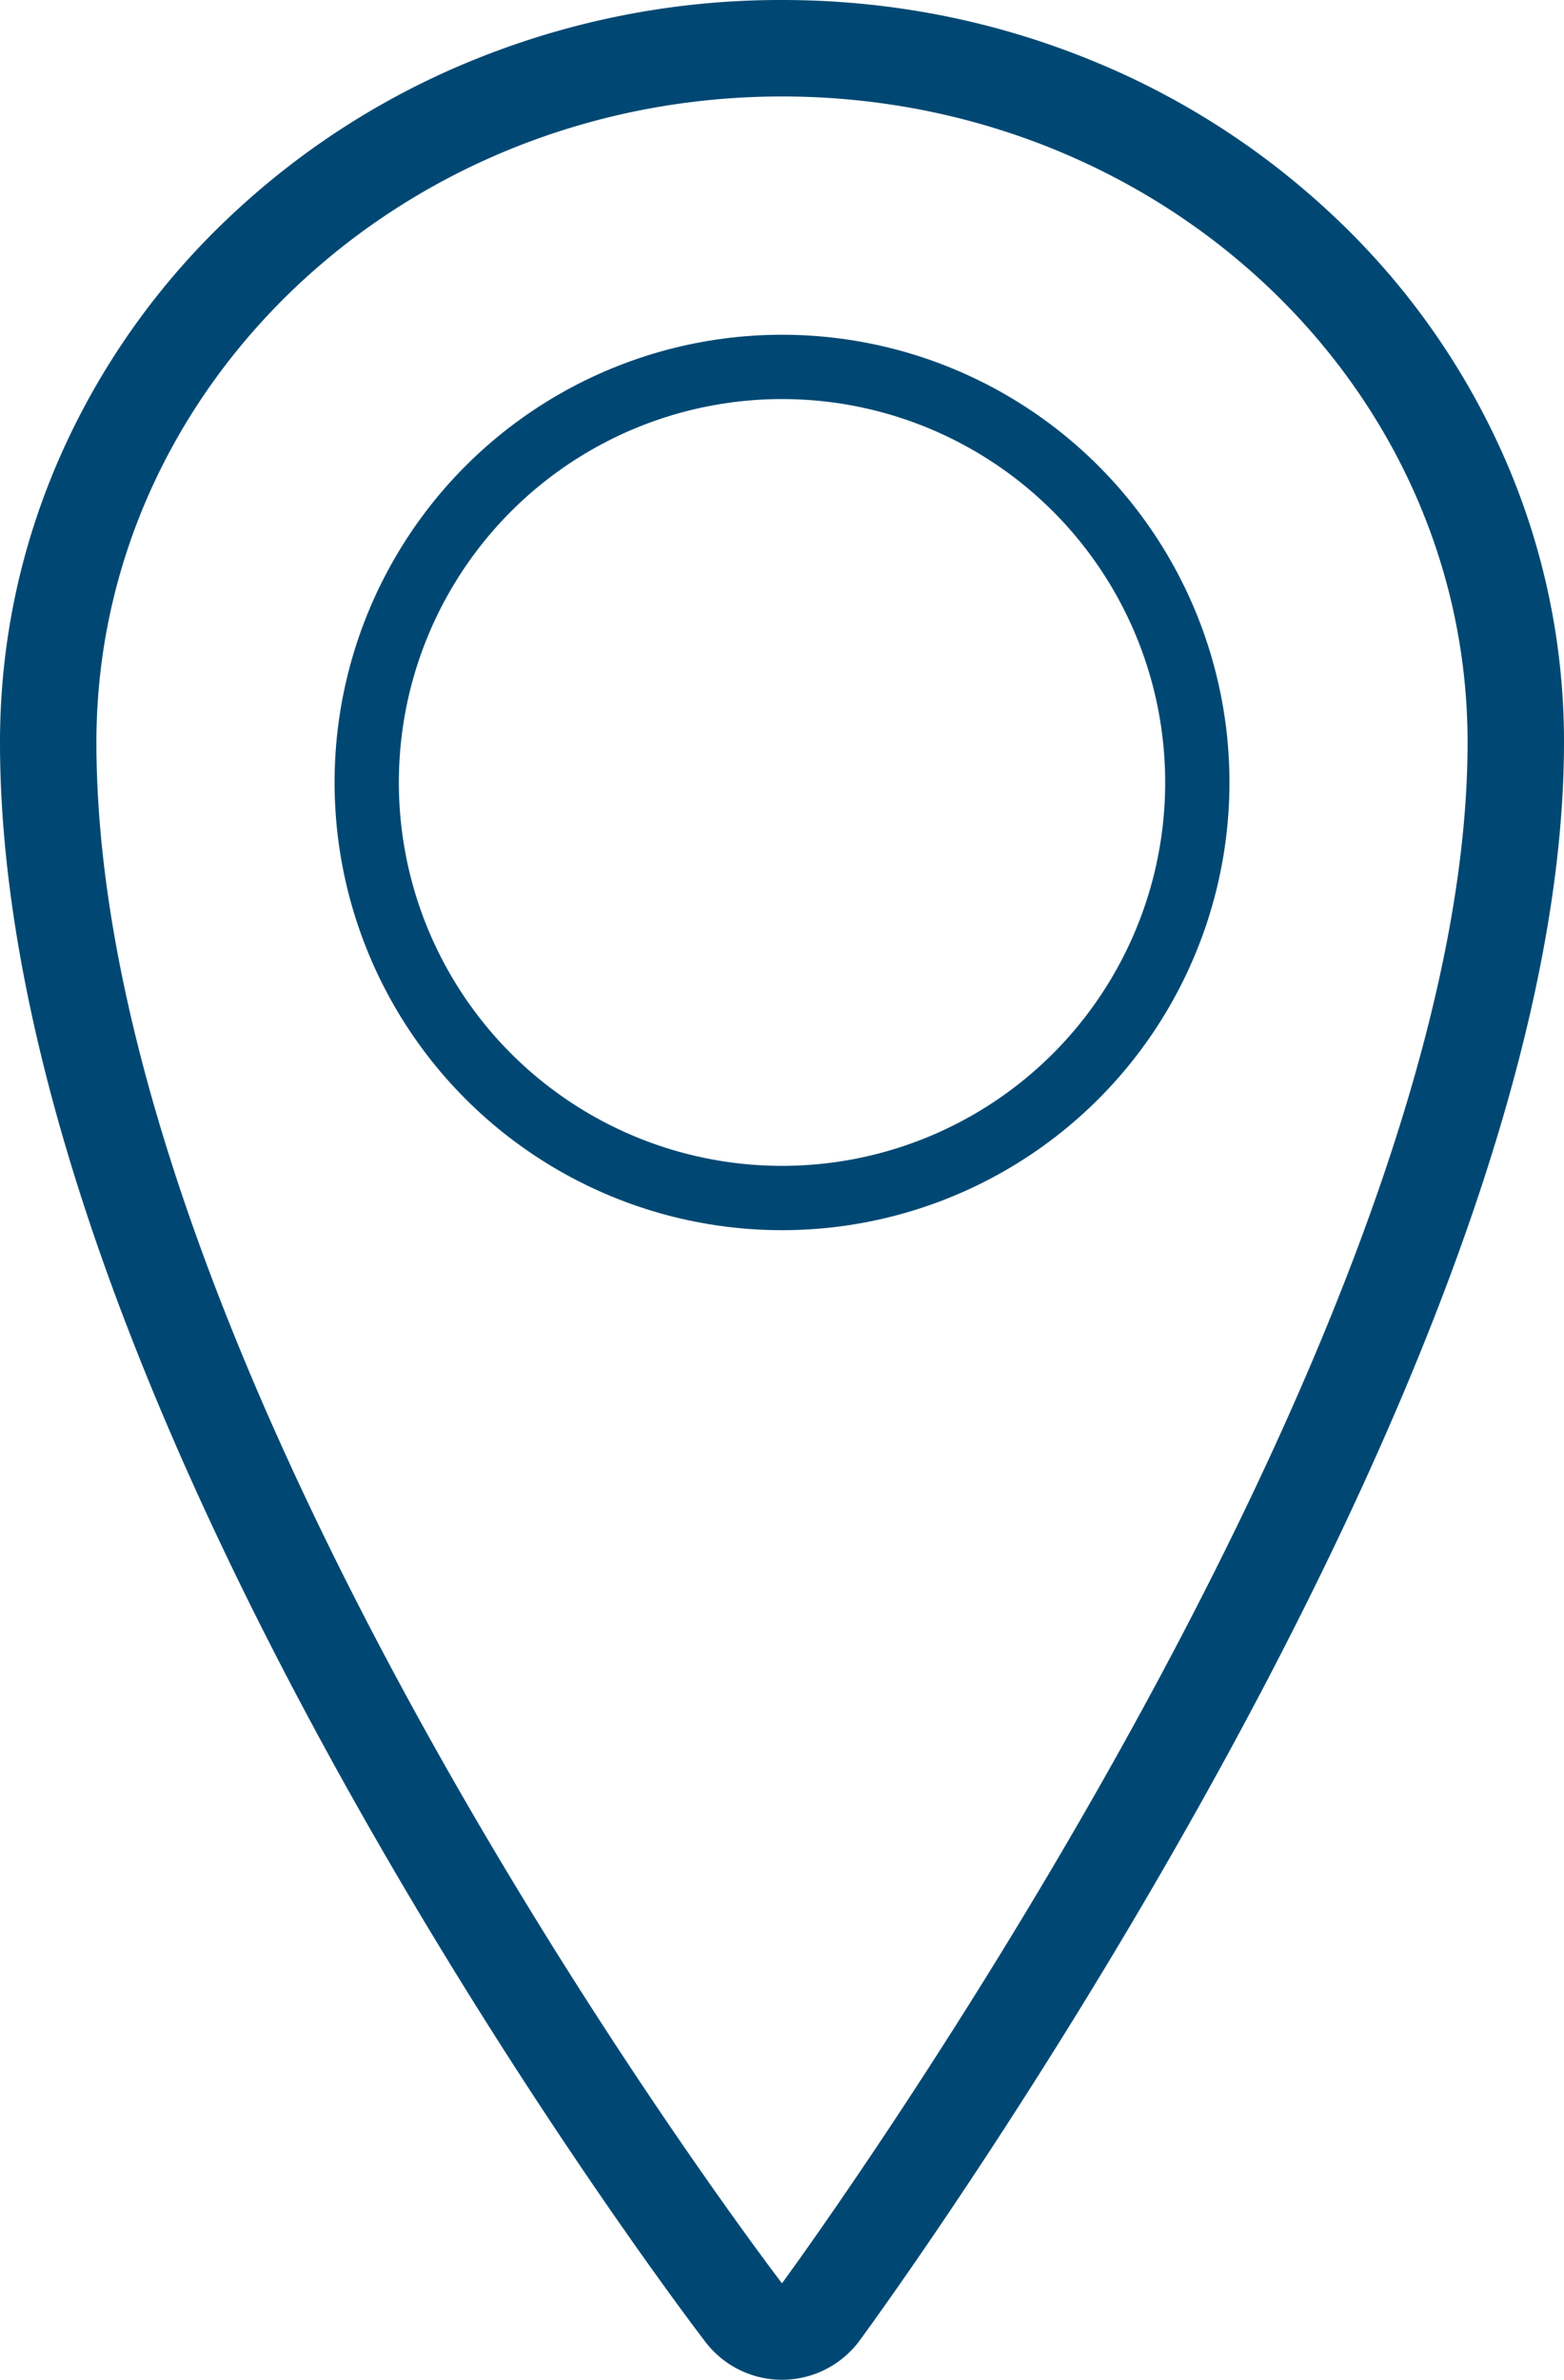 <svg xmlns="http://www.w3.org/2000/svg" width="48.663" height="74"><g data-name="Group 15" transform="translate(-459 -365.945)" fill="none"><g data-name="Path 20" stroke-linejoin="round"><path d="M504.663 389.03c0 18.947-21.331 47.915-21.331 47.915S462 409.135 462 389.03c0-11.093 9.55-20.085 21.331-20.085s21.332 8.992 21.332 20.085z"/><path d="M483.331 368.945c-11.78 0-21.331 8.992-21.331 20.085 0 20.105 21.331 47.915 21.331 47.915s21.332-28.968 21.332-47.915c0-11.093-9.55-20.085-21.332-20.085m0-3c3.262 0 6.43.603 9.414 1.791a24.367 24.367 0 017.727 4.907 22.982 22.982 0 015.251 7.34 21.937 21.937 0 011.94 9.047c0 4.68-1.185 10.24-3.521 16.525-1.822 4.9-4.352 10.282-7.522 15.993-5.364 9.668-10.65 16.874-10.873 17.176a3 3 0 01-4.796.047c-.223-.29-5.524-7.23-10.899-16.771-3.175-5.636-5.71-11.007-7.534-15.965-2.334-6.343-3.518-12.065-3.518-17.005 0-3.138.653-6.182 1.94-9.048a22.982 22.982 0 015.251-7.339 24.367 24.367 0 017.727-4.907 25.327 25.327 0 019.413-1.791z" fill="#004873"/></g><circle data-name="Ellipse 2" cx="12.922" cy="12.922" r="12.922" transform="translate(470.41 377.354)" stroke="#004873" stroke-width="2"/></g></svg>